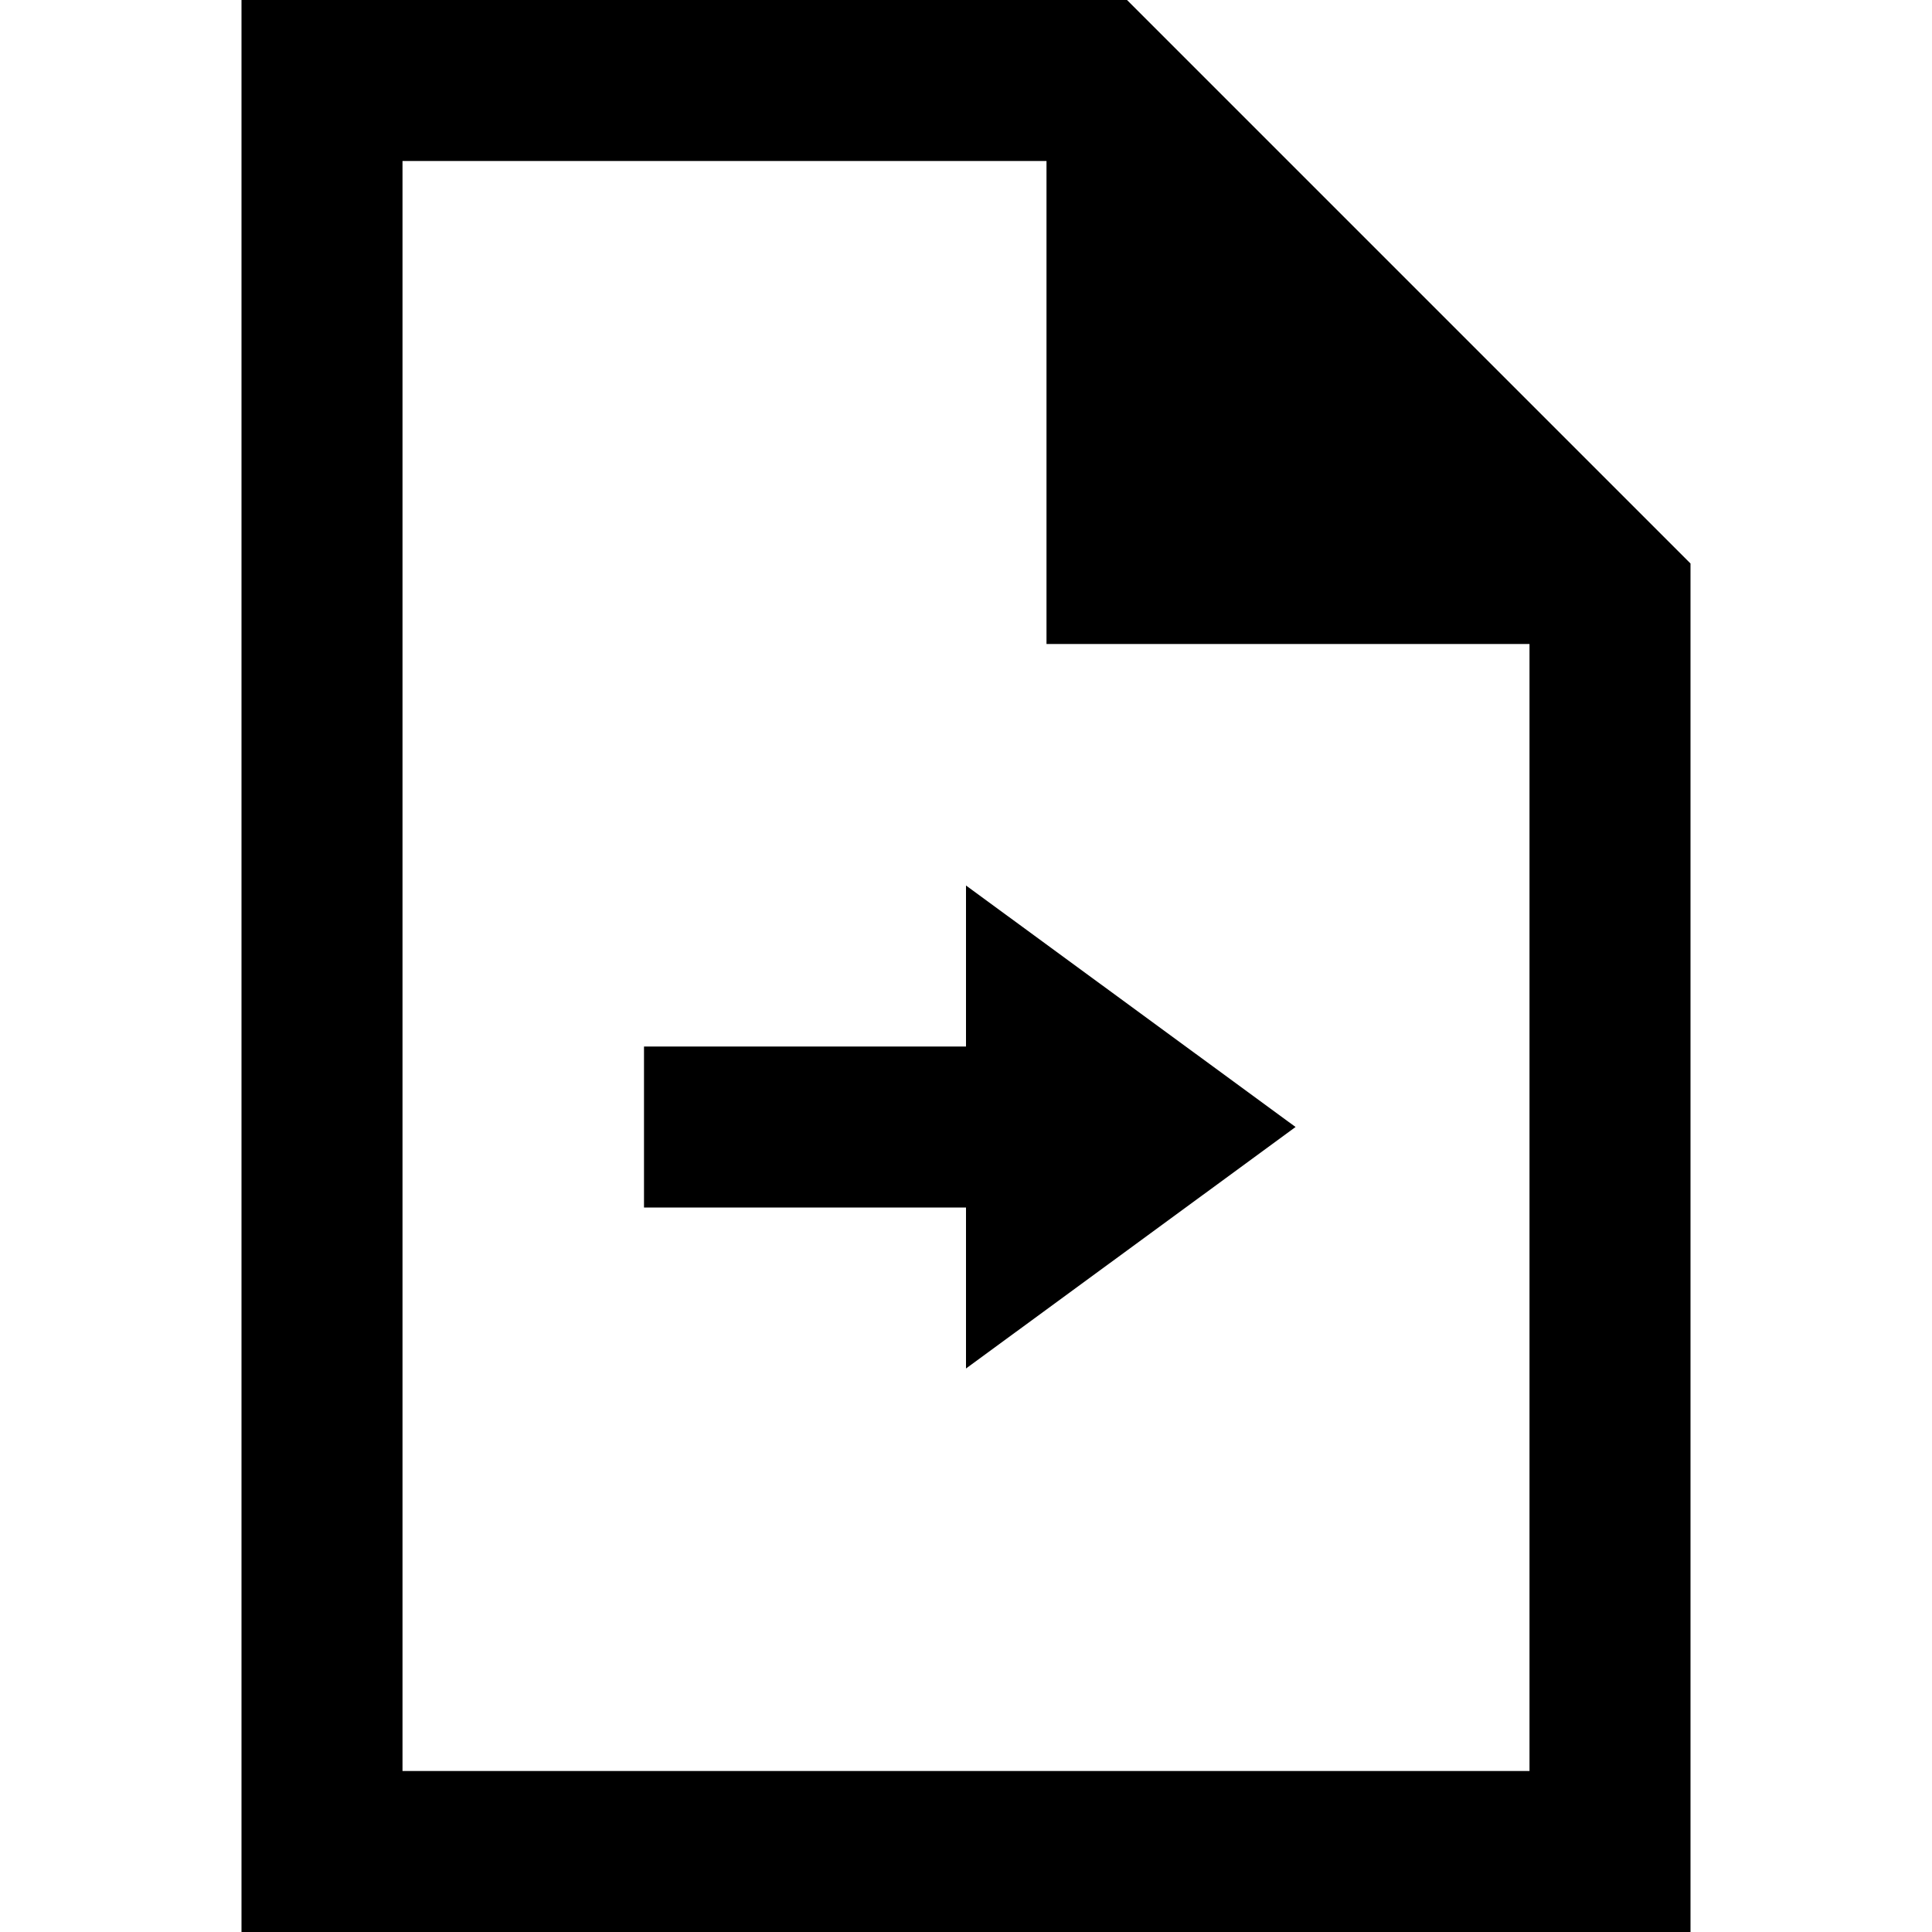 <?xml version="1.0"?>
<svg xmlns="http://www.w3.org/2000/svg" viewBox="0 0 24 24" enable-background="new 0 0 24 24">
    <path d="M 3 0 L 3 24 L 21 24 L 21 7 L 14 0 L 3 0 z M 5 2 L 13 2 L 13 8 L 19 8 L 19 22 L 5 22 L 5 2 z M 12 11 L 12 13 L 8 13 L 8 15 L 12 15 L 12 17 L 16.094 14 L 12 11 z"/>
</svg>
